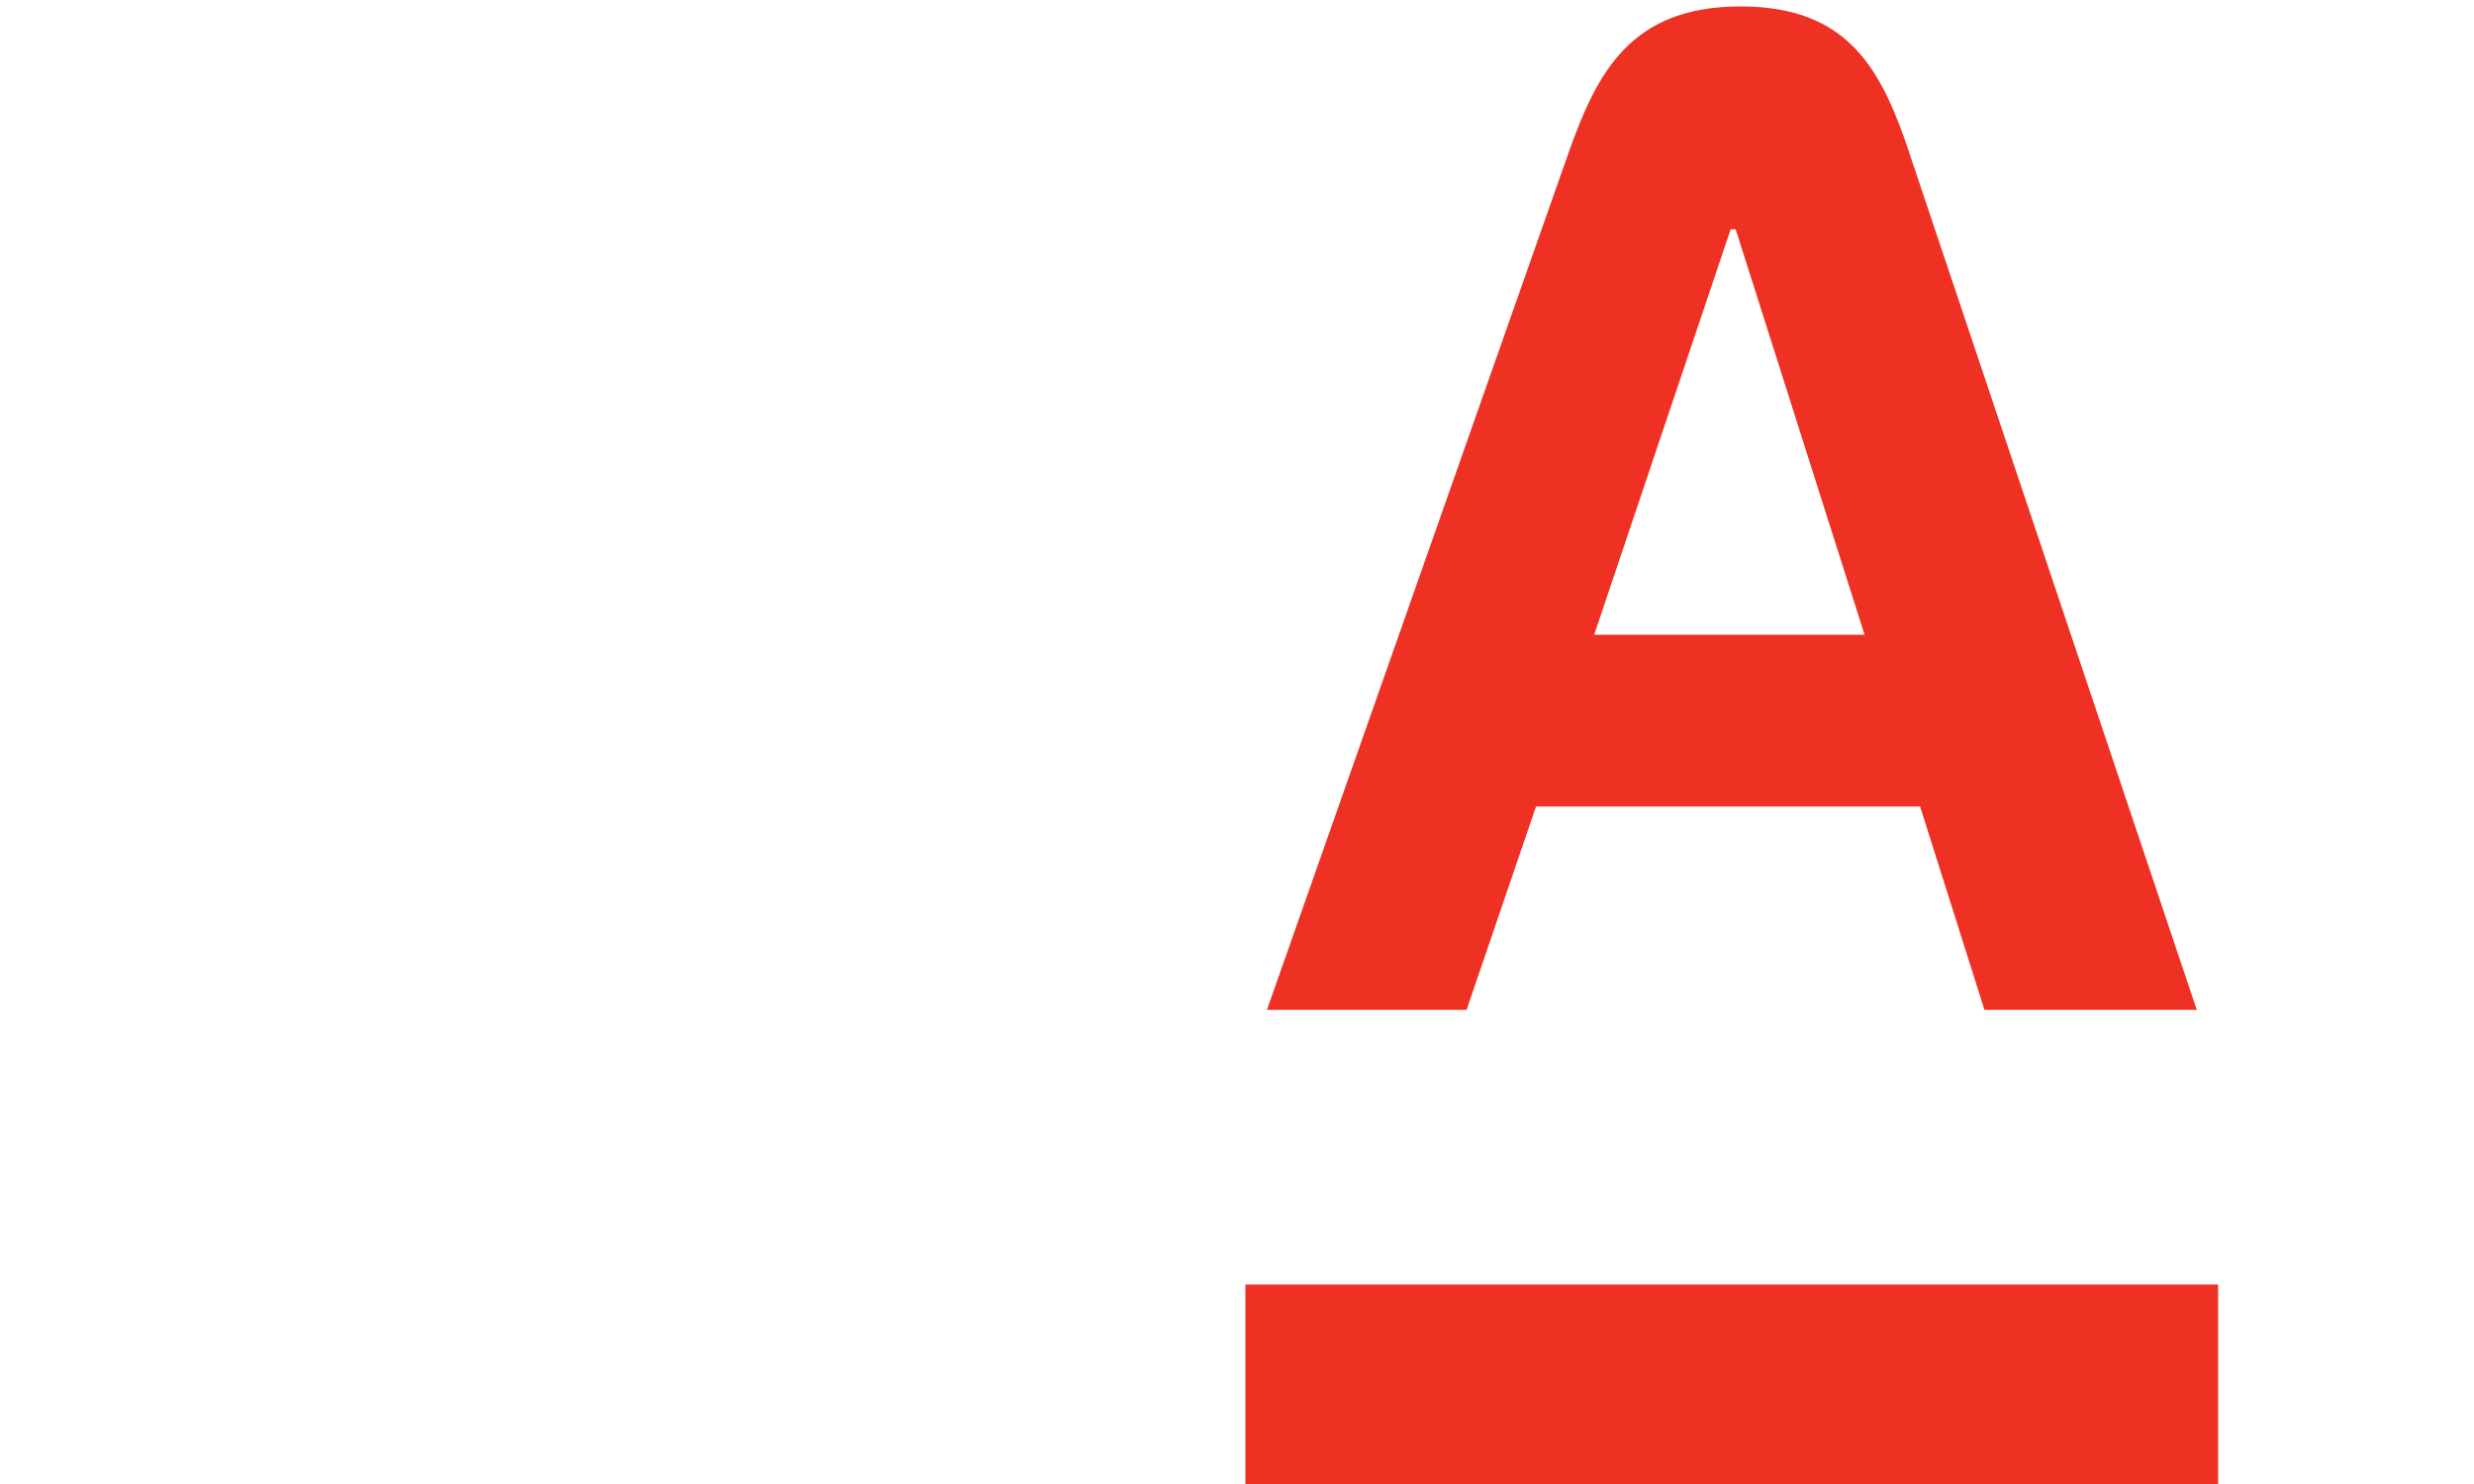 <svg xmlns="http://www.w3.org/2000/svg" fill="none" viewBox="0 0 30 18" height="18" width="30">
<g clip-path="url(#clip0_3878_182)">
<path fill="#EF3124" d="M26.897 15.58H15.102V18.031H26.897V15.58Z"></path>
<mask height="31" width="32" y="-6" x="5" maskUnits="userSpaceOnUse" style="mask-type:luminance" id="mask0_3878_182">
<path fill="white" d="M36.429 -6H5.572V24.857H36.429V-6Z"></path>
</mask>
<g mask="url(#mask0_3878_182)">
<path fill="#EF3124" d="M23.16 1.874C22.824 0.87 22.436 0.078 21.108 0.078C19.779 0.078 19.367 0.867 19.013 1.874L15.363 12.249H17.784L18.626 9.782H23.283L24.064 12.249H26.638L23.159 1.874H23.16ZM19.331 7.699L20.986 2.782H21.047L22.61 7.699H19.331Z"></path>
</g>
</g>
<defs>
<clipPath id="clip0_3878_182">
<rect transform="translate(15)" fill="white" height="18" width="12"></rect>
</clipPath>
</defs>
</svg>
